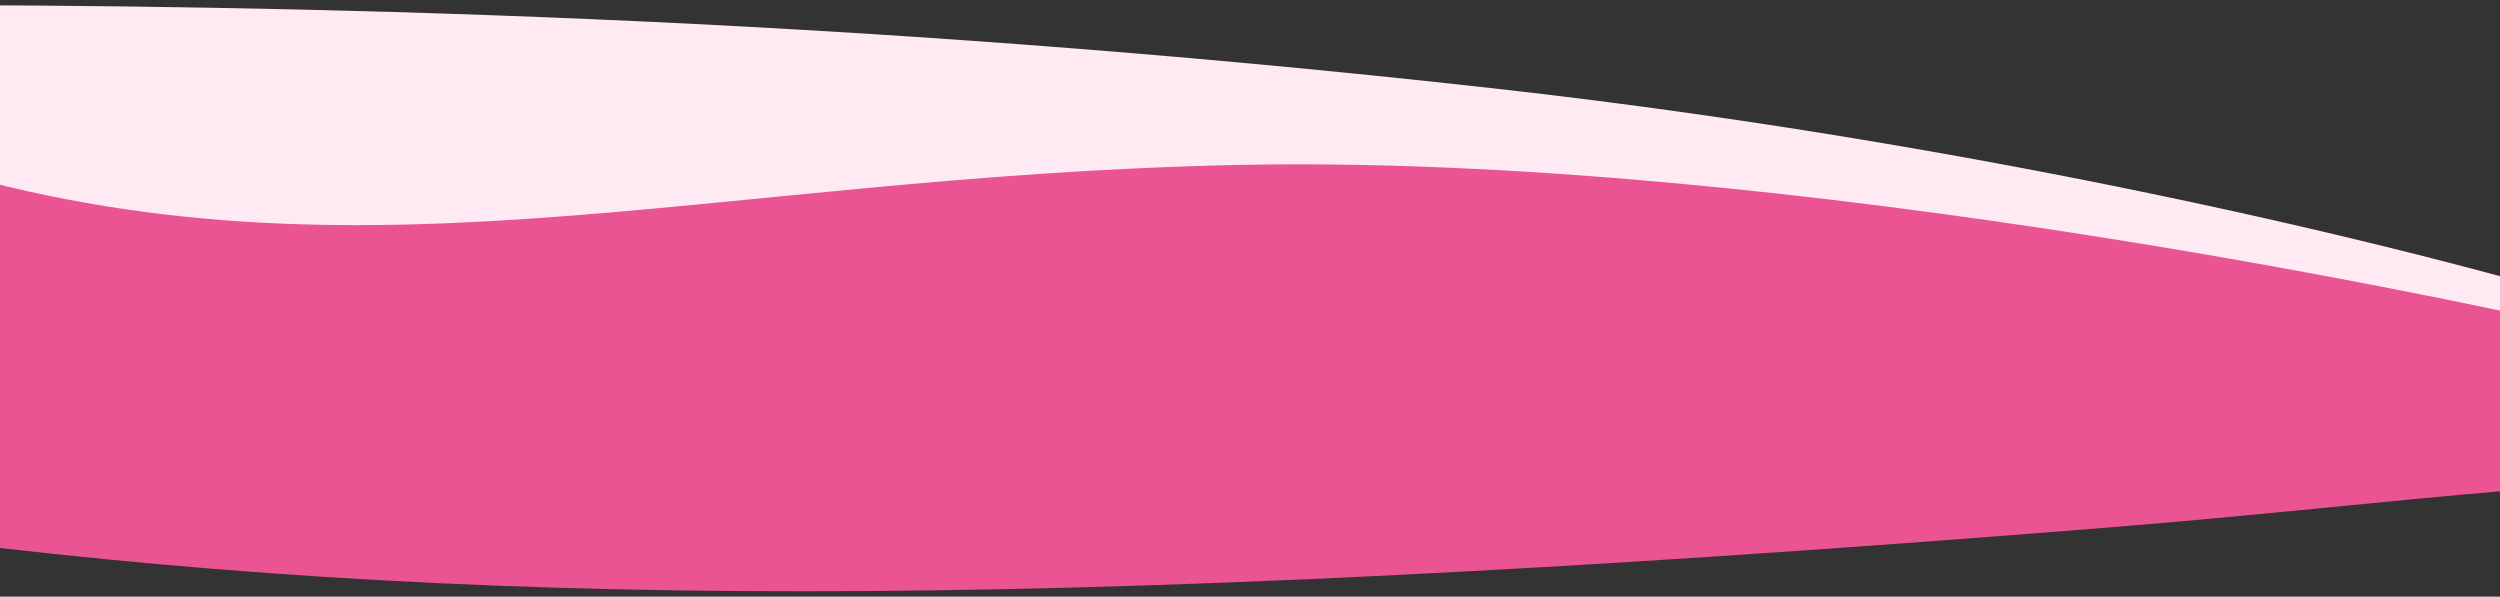 <?xml version="1.0" encoding="UTF-8"?>
<svg id="_レイヤー_1" xmlns="http://www.w3.org/2000/svg" width="1500" height="358" version="1.1" viewBox="0 0 1500 358">
  <rect x="0" y="0" width="1500" height="358" fill="#333333" stroke="none"/>
  <!-- Generator: Adobe Illustrator 29.1.0, SVG Export Plug-In . SVG Version: 2.1.0 Build 142)  -->
  <defs>
    <style>
      .st0 {
        fill: #ea5493;
      }

      .st1 {
        fill: #ffe9f2;
      }
    </style>
  </defs>
  <path class="st1" d="M1636,207c-127-45-416.54-117.88-740-154C502,9,170,3-73,3s-366,423-110,302c256-121,484.38-49.5,932-57,454.81-7.62,647-55.5,820-1.5s261.75,29.51,67-39.5Z"/>
  <path class="st0" d="M1697,291c-124-10-250,11-438,26-644.21,51.4-984,48-1323,4-87.09-11.3-261.54-312.75,8-226,261,84,474,11,797,4,326.27-7.07,752,81,922,125,178.66,46.24,254.76,84.8,34,67Z"/>
</svg>